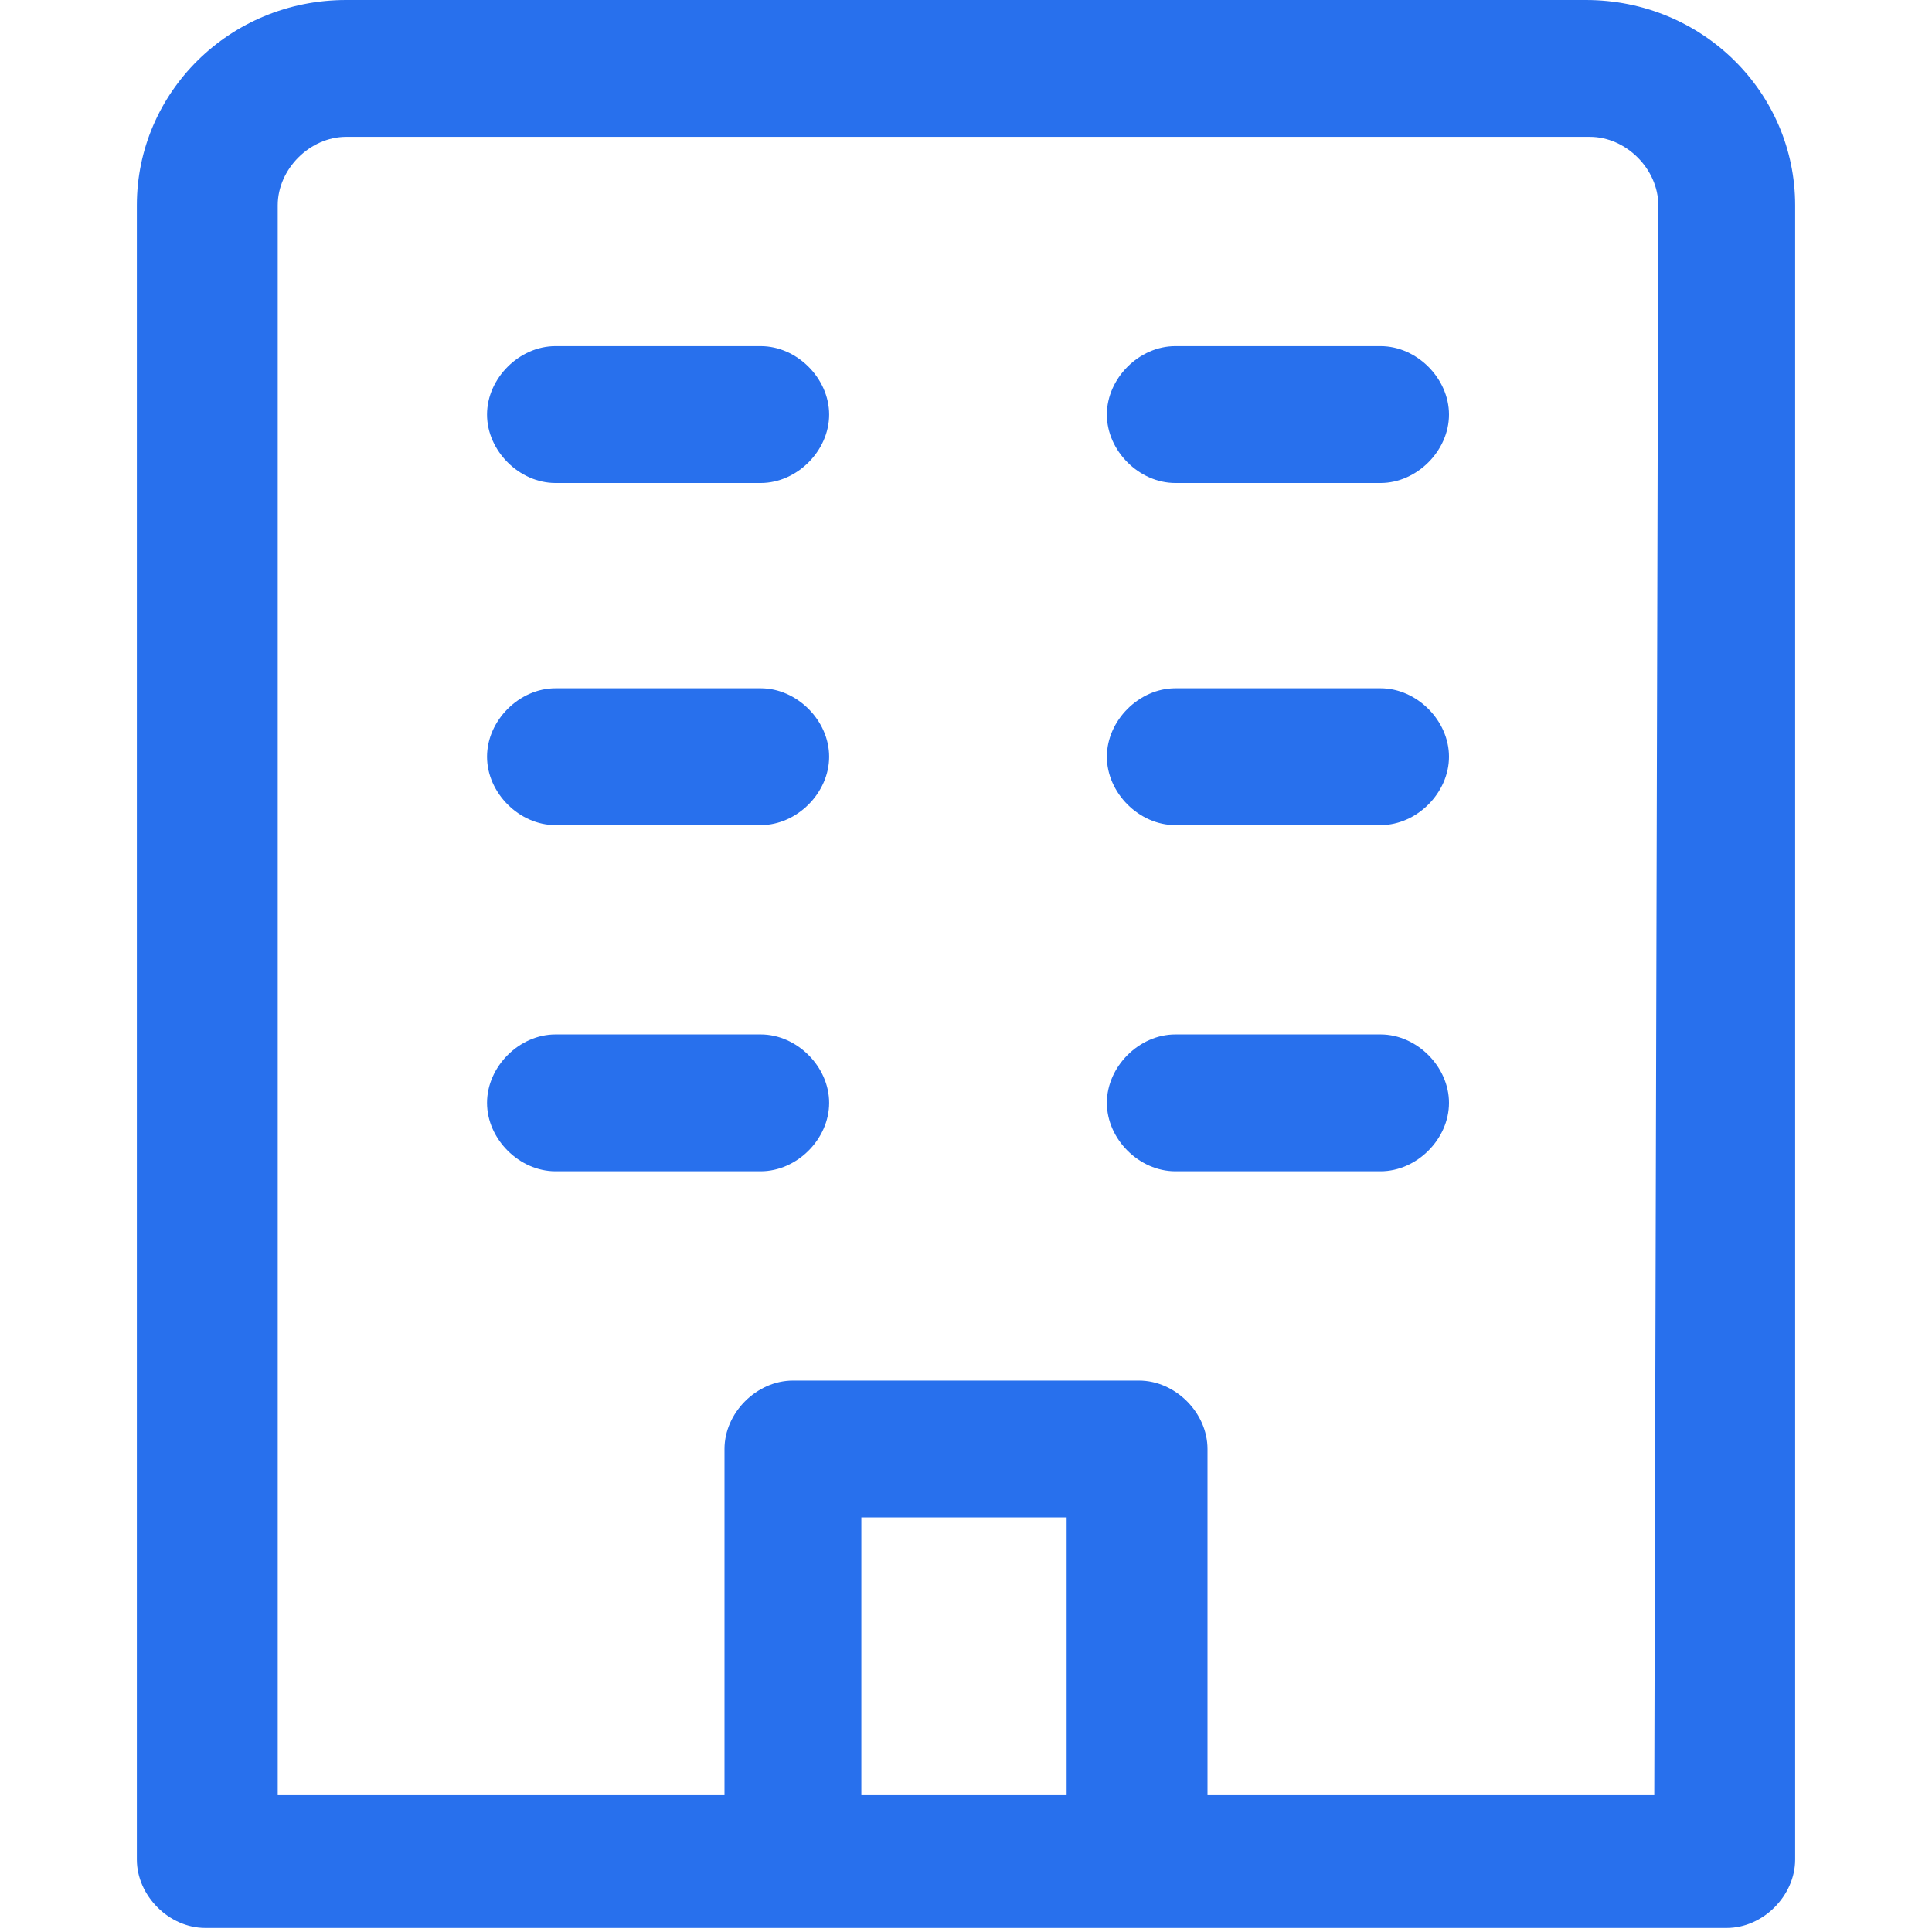 <?xml version="1.0" encoding="utf-8"?>
<!-- Generator: Adobe Illustrator 27.0.0, SVG Export Plug-In . SVG Version: 6.00 Build 0)  -->
<svg version="1.1" id="Vrstva_1" xmlns="http://www.w3.org/2000/svg" xmlns:xlink="http://www.w3.org/1999/xlink" x="0px" y="0px"
	 viewBox="0 0 48 48" style="enable-background:new 0 0 48 48;" xml:space="preserve">
<style type="text/css">
	.st0{fill:#2870ED;}
</style>
<g>
	<path class="st0" d="M39.4,0H8.6C5.7,0,3.4,2.3,3.4,5.1v41.1c0,0.9,0.8,1.7,1.7,1.7h37.8c0.9,0,1.7-0.8,1.7-1.7V5.1
		C44.6,2.3,42.3,0,39.4,0z M21.4,44.6v-6.9h5.1v6.9H21.4z M41.1,44.6H30V36c0-0.9-0.8-1.7-1.7-1.7h-8.6c-0.9,0-1.7,0.8-1.7,1.7v8.6
		H6.9V5.1c0-0.9,0.8-1.7,1.7-1.7h30.9c0.9,0,1.7,0.8,1.7,1.7L41.1,44.6L41.1,44.6z"/>
	<path class="st0" d="M18.9,8.6h-5.1c-0.9,0-1.7,0.8-1.7,1.7s0.8,1.7,1.7,1.7h5.1c0.9,0,1.7-0.8,1.7-1.7S19.8,8.6,18.9,8.6z
		 M34.3,8.6h-5.1c-0.9,0-1.7,0.8-1.7,1.7s0.8,1.7,1.7,1.7h5.1c0.9,0,1.7-0.8,1.7-1.7S35.2,8.6,34.3,8.6z M18.9,17.1h-5.1
		c-0.9,0-1.7,0.8-1.7,1.7s0.8,1.7,1.7,1.7h5.1c0.9,0,1.7-0.8,1.7-1.7S19.8,17.1,18.9,17.1z M34.3,17.1h-5.1c-0.9,0-1.7,0.8-1.7,1.7
		s0.8,1.7,1.7,1.7h5.1c0.9,0,1.7-0.8,1.7-1.7S35.2,17.1,34.3,17.1z M18.9,25.7h-5.1c-0.9,0-1.7,0.8-1.7,1.7s0.8,1.7,1.7,1.7h5.1
		c0.9,0,1.7-0.8,1.7-1.7S19.8,25.7,18.9,25.7z M34.3,25.7h-5.1c-0.9,0-1.7,0.8-1.7,1.7s0.8,1.7,1.7,1.7h5.1c0.9,0,1.7-0.8,1.7-1.7
		S35.2,25.7,34.3,25.7z"/>
</g>
</svg>
